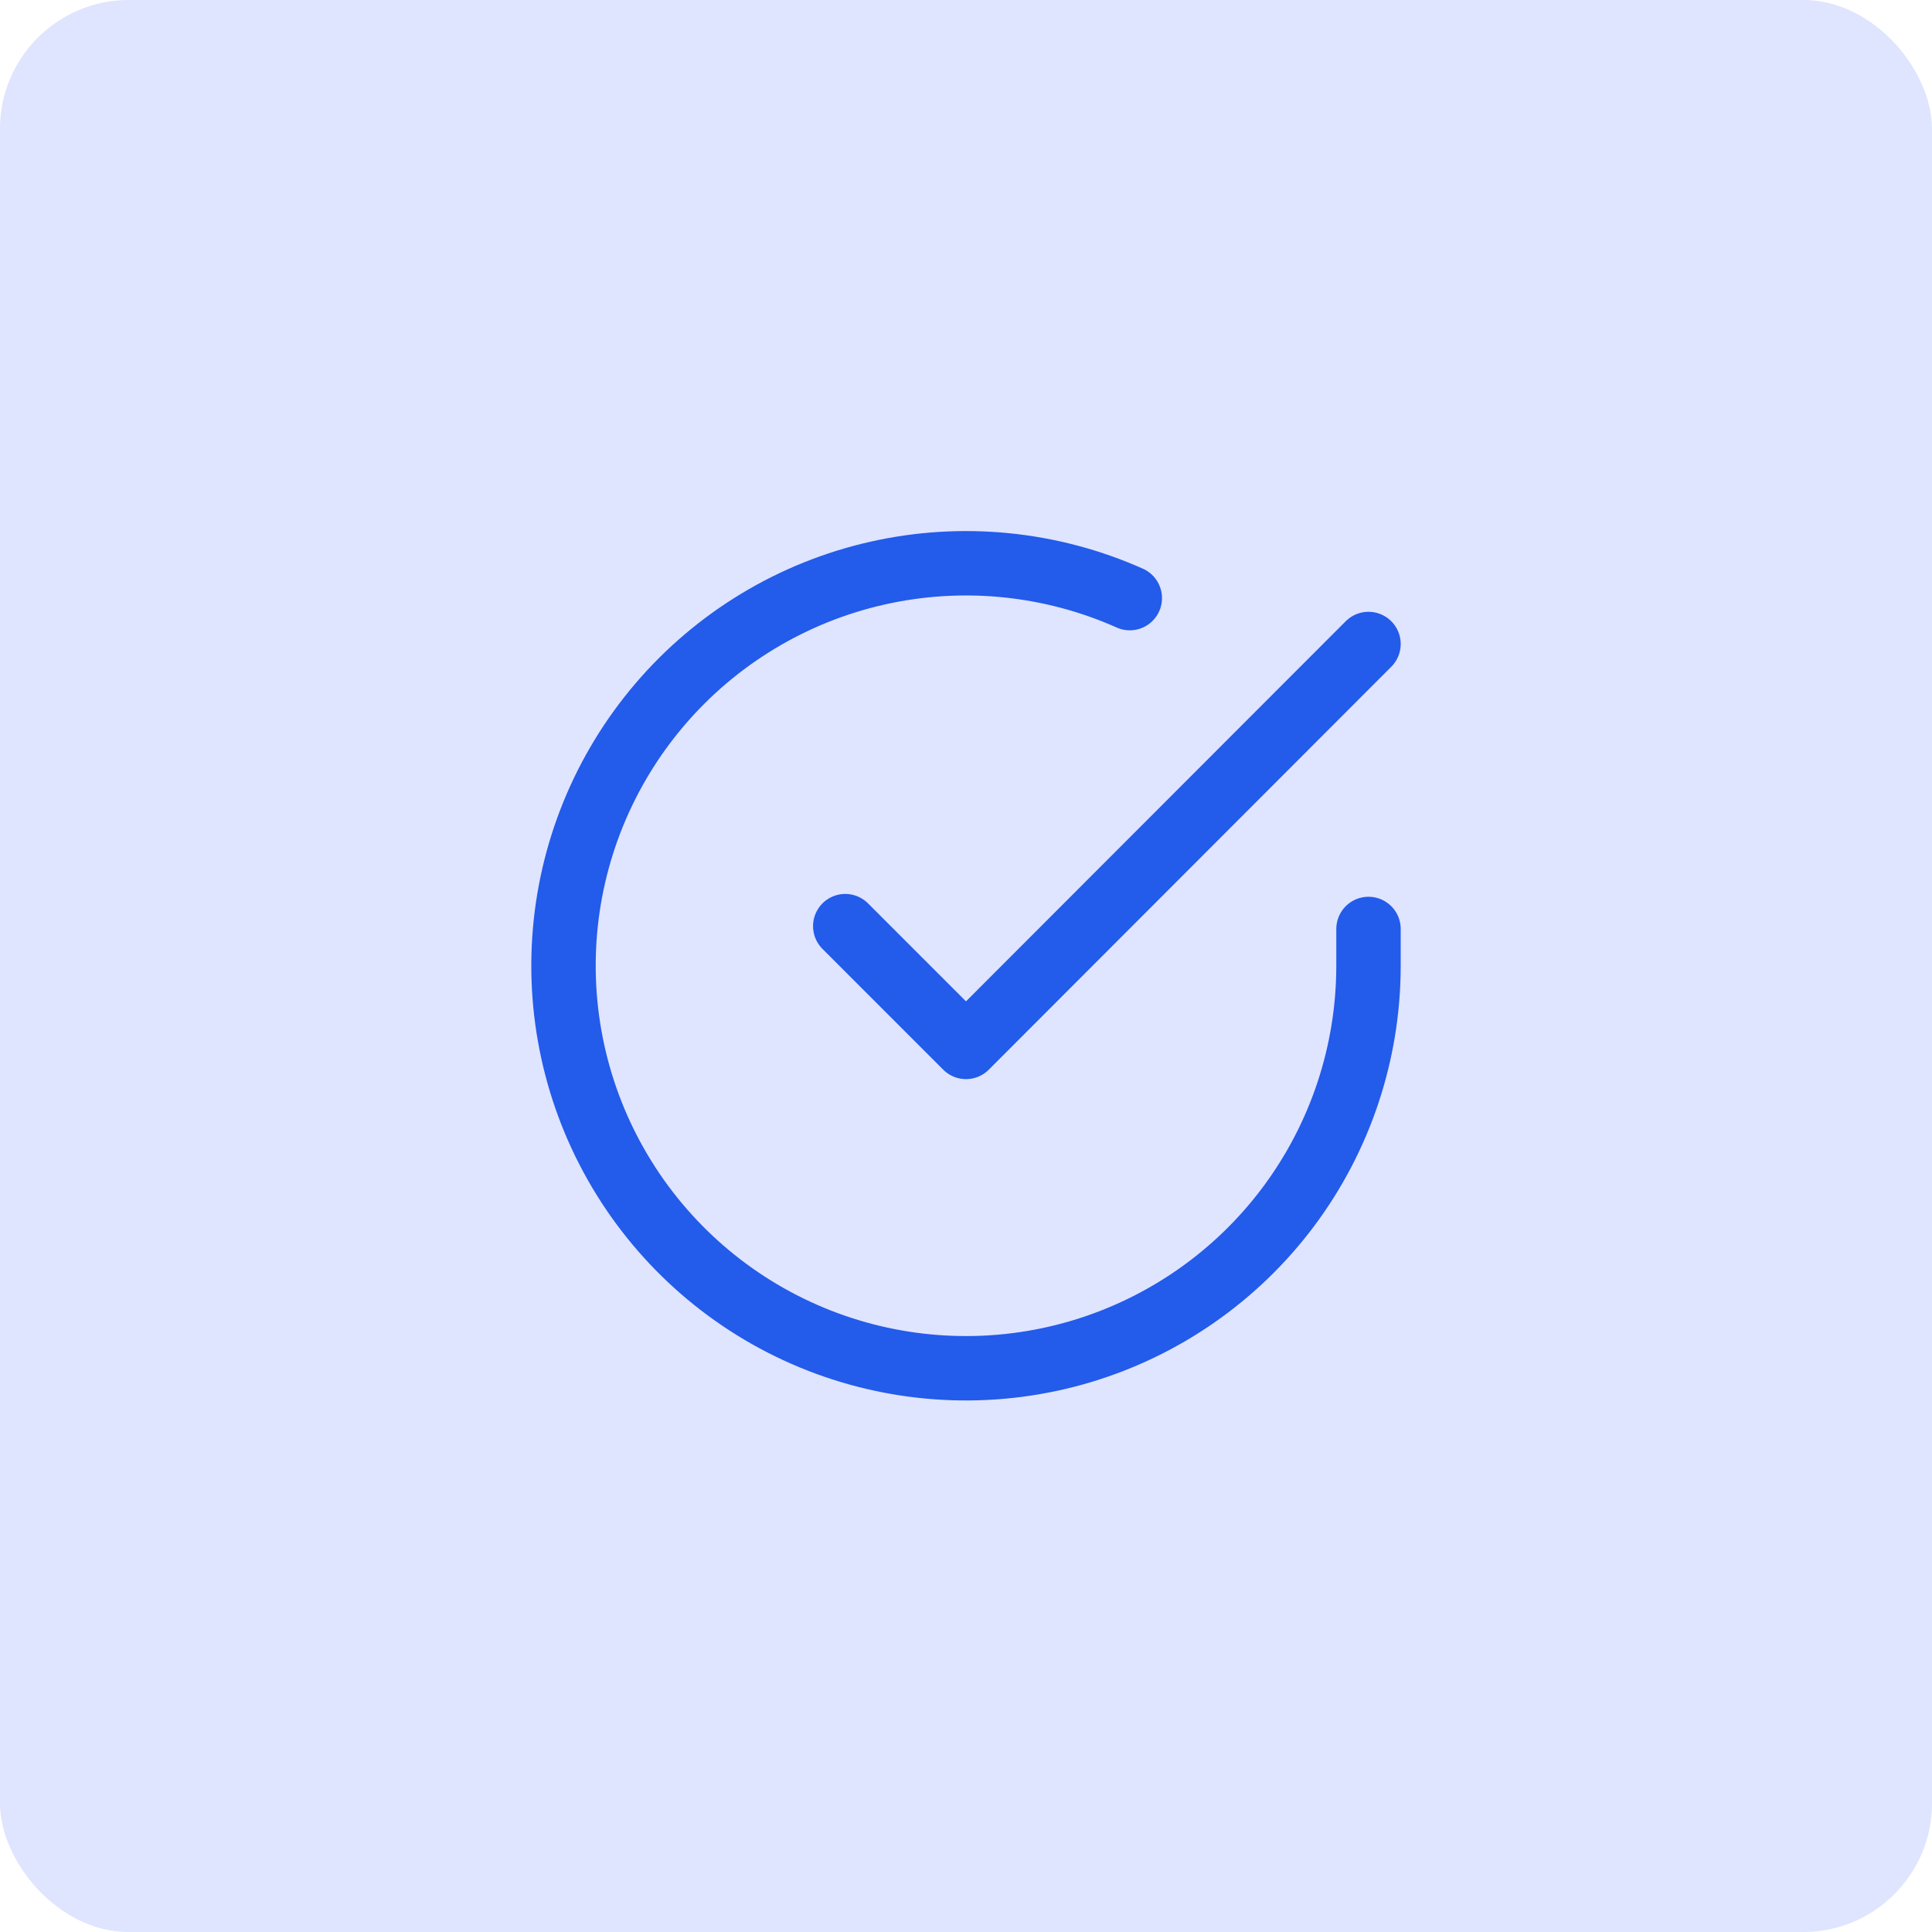 <?xml version="1.0" encoding="UTF-8"?>
<svg xmlns="http://www.w3.org/2000/svg" width="60" height="60" viewBox="0 0 60 60" fill="none">
  <rect width="60" height="60" rx="4" fill="#DFE4FF"></rect>
  <path d="M42.5 28.85V30C42.498 32.695 41.626 35.318 40.012 37.477C38.398 39.636 36.129 41.215 33.544 41.98C30.959 42.744 28.197 42.652 25.668 41.718C23.14 40.784 20.981 39.057 19.514 36.796C18.047 34.535 17.35 31.86 17.527 29.17C17.704 26.48 18.747 23.92 20.498 21.871C22.249 19.822 24.616 18.394 27.245 17.8C29.875 17.206 32.625 17.478 35.087 18.575" stroke="#235BEA" stroke-width="2" stroke-linecap="round" stroke-linejoin="round"></path>
  <path d="M42.5 20L30 32.513L26.25 28.762" stroke="#235BEA" stroke-width="2" stroke-linecap="round" stroke-linejoin="round"></path>
</svg>
